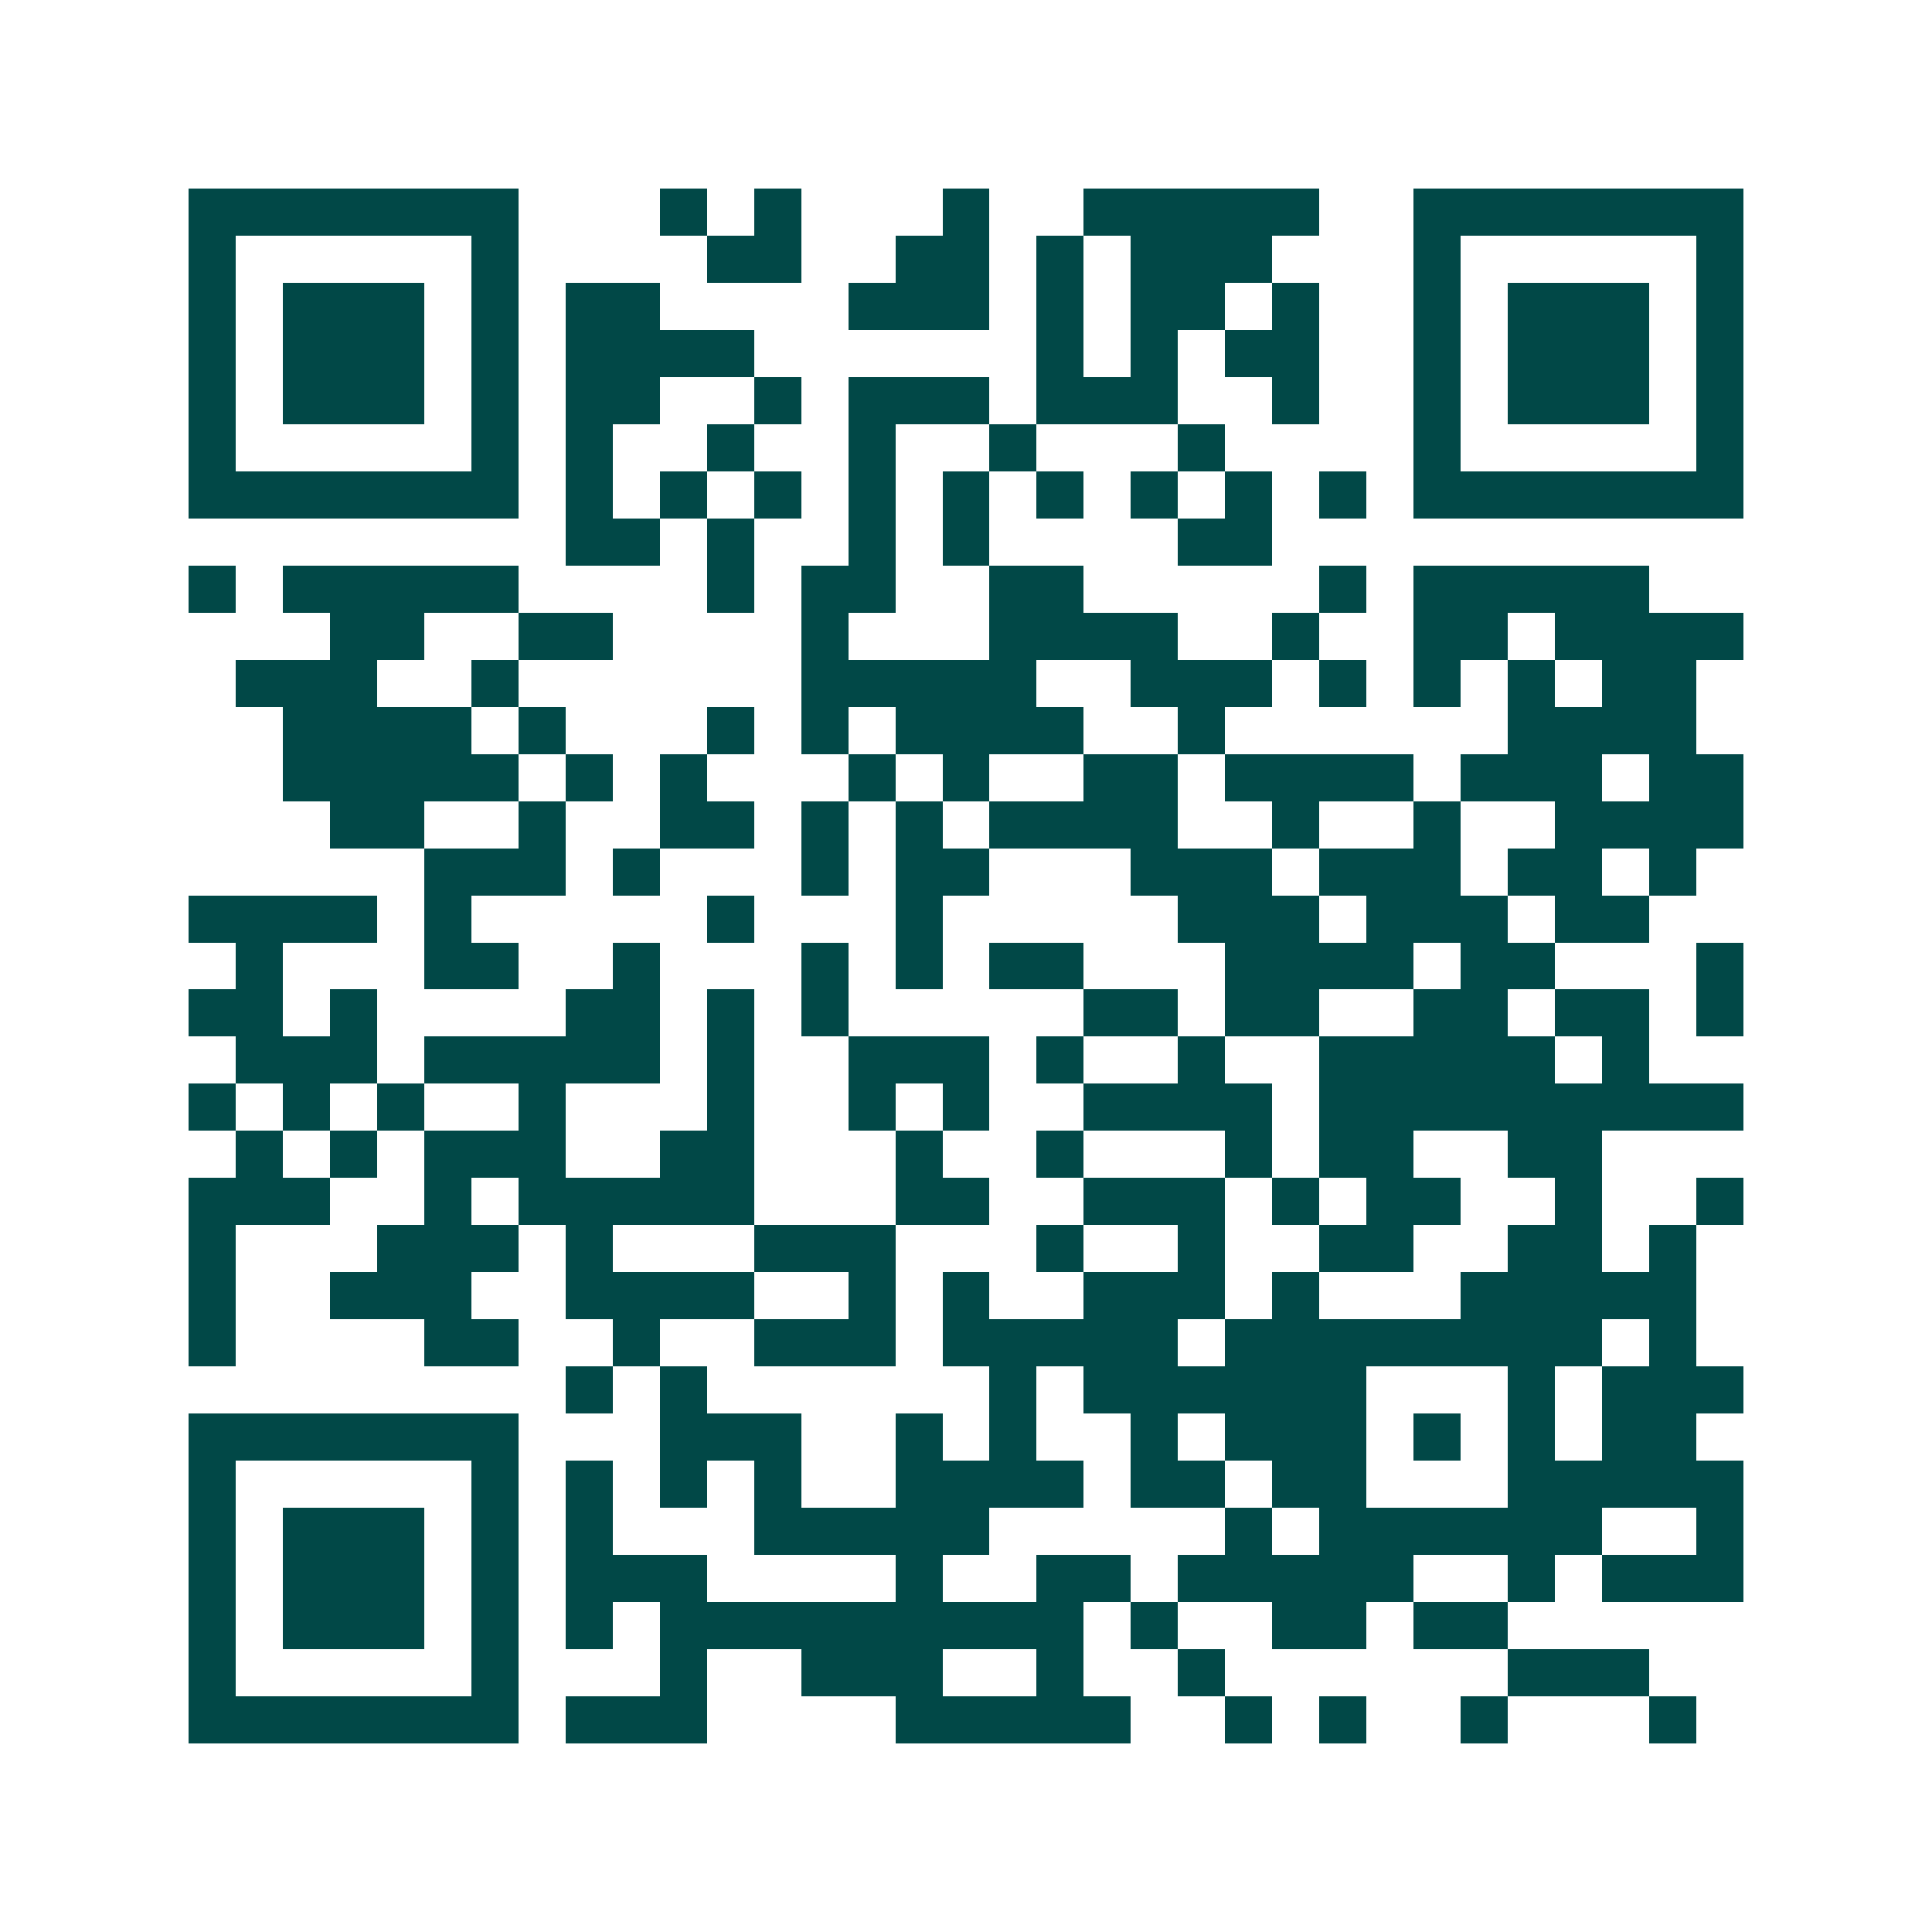 <svg xmlns="http://www.w3.org/2000/svg" width="200" height="200" viewBox="0 0 41 41" shape-rendering="crispEdges"><path fill="#ffffff" d="M0 0h41v41H0z"/><path stroke="#014847" d="M4 4.5h7m3 0h1m1 0h1m3 0h1m2 0h5m2 0h7M4 5.5h1m5 0h1m4 0h2m2 0h2m1 0h1m1 0h3m3 0h1m5 0h1M4 6.5h1m1 0h3m1 0h1m1 0h2m4 0h3m1 0h1m1 0h2m1 0h1m2 0h1m1 0h3m1 0h1M4 7.5h1m1 0h3m1 0h1m1 0h4m6 0h1m1 0h1m1 0h2m2 0h1m1 0h3m1 0h1M4 8.5h1m1 0h3m1 0h1m1 0h2m2 0h1m1 0h3m1 0h3m2 0h1m2 0h1m1 0h3m1 0h1M4 9.5h1m5 0h1m1 0h1m2 0h1m2 0h1m2 0h1m3 0h1m4 0h1m5 0h1M4 10.5h7m1 0h1m1 0h1m1 0h1m1 0h1m1 0h1m1 0h1m1 0h1m1 0h1m1 0h1m1 0h7M12 11.5h2m1 0h1m2 0h1m1 0h1m4 0h2M4 12.5h1m1 0h5m4 0h1m1 0h2m2 0h2m5 0h1m1 0h5M7 13.5h2m2 0h2m4 0h1m3 0h4m2 0h1m2 0h2m1 0h4M5 14.5h3m2 0h1m6 0h5m2 0h3m1 0h1m1 0h1m1 0h1m1 0h2M6 15.5h4m1 0h1m3 0h1m1 0h1m1 0h4m2 0h1m6 0h4M6 16.5h5m1 0h1m1 0h1m3 0h1m1 0h1m2 0h2m1 0h4m1 0h3m1 0h2M7 17.5h2m2 0h1m2 0h2m1 0h1m1 0h1m1 0h4m2 0h1m2 0h1m2 0h4M9 18.5h3m1 0h1m3 0h1m1 0h2m3 0h3m1 0h3m1 0h2m1 0h1M4 19.5h4m1 0h1m5 0h1m3 0h1m5 0h3m1 0h3m1 0h2M5 20.5h1m3 0h2m2 0h1m3 0h1m1 0h1m1 0h2m3 0h4m1 0h2m3 0h1M4 21.5h2m1 0h1m4 0h2m1 0h1m1 0h1m5 0h2m1 0h2m2 0h2m1 0h2m1 0h1M5 22.5h3m1 0h5m1 0h1m2 0h3m1 0h1m2 0h1m2 0h5m1 0h1M4 23.5h1m1 0h1m1 0h1m2 0h1m3 0h1m2 0h1m1 0h1m2 0h4m1 0h9M5 24.5h1m1 0h1m1 0h3m2 0h2m3 0h1m2 0h1m3 0h1m1 0h2m2 0h2M4 25.5h3m2 0h1m1 0h5m3 0h2m2 0h3m1 0h1m1 0h2m2 0h1m2 0h1M4 26.5h1m3 0h3m1 0h1m3 0h3m3 0h1m2 0h1m2 0h2m2 0h2m1 0h1M4 27.5h1m2 0h3m2 0h4m2 0h1m1 0h1m2 0h3m1 0h1m3 0h5M4 28.5h1m4 0h2m2 0h1m2 0h3m1 0h5m1 0h8m1 0h1M12 29.5h1m1 0h1m6 0h1m1 0h6m3 0h1m1 0h3M4 30.5h7m3 0h3m2 0h1m1 0h1m2 0h1m1 0h3m1 0h1m1 0h1m1 0h2M4 31.5h1m5 0h1m1 0h1m1 0h1m1 0h1m2 0h4m1 0h2m1 0h2m3 0h5M4 32.5h1m1 0h3m1 0h1m1 0h1m3 0h5m5 0h1m1 0h6m2 0h1M4 33.5h1m1 0h3m1 0h1m1 0h3m4 0h1m2 0h2m1 0h5m2 0h1m1 0h3M4 34.5h1m1 0h3m1 0h1m1 0h1m1 0h9m1 0h1m2 0h2m1 0h2M4 35.5h1m5 0h1m3 0h1m2 0h3m2 0h1m2 0h1m6 0h3M4 36.5h7m1 0h3m4 0h5m2 0h1m1 0h1m2 0h1m3 0h1"/></svg>
